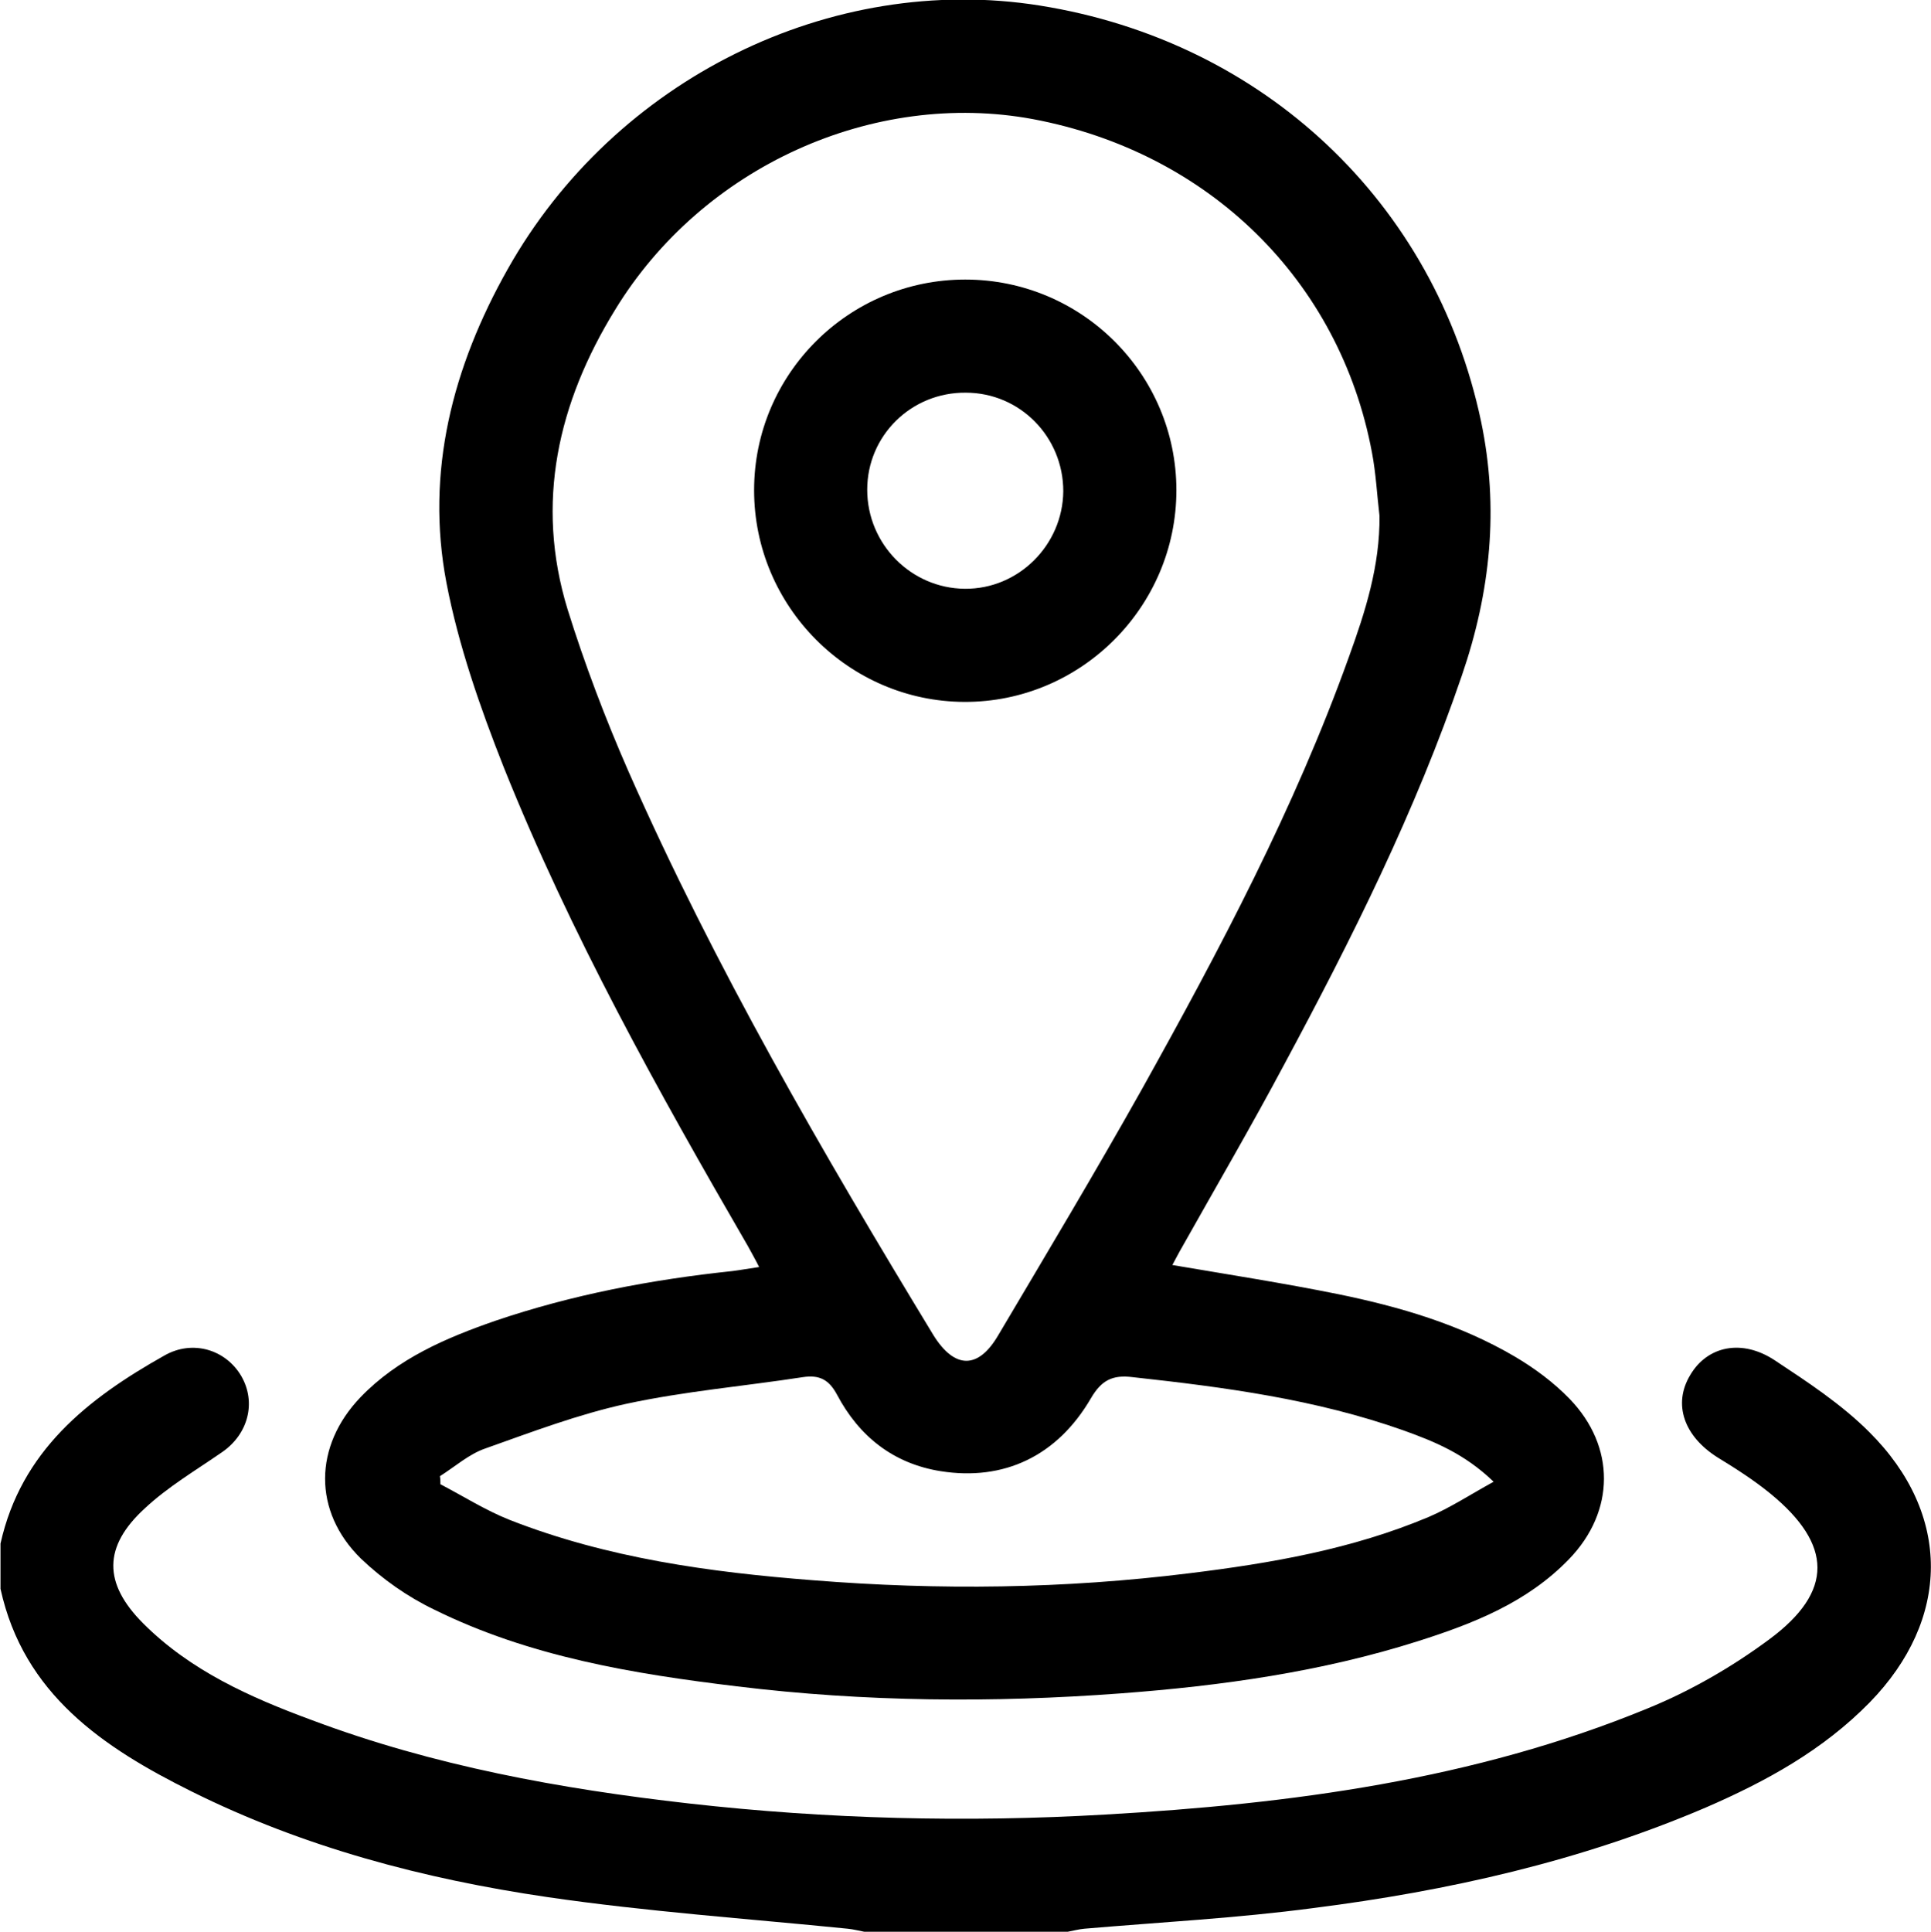 <?xml version="1.0" encoding="utf-8"?>
<!-- Generator: Adobe Illustrator 23.0.2, SVG Export Plug-In . SVG Version: 6.00 Build 0)  -->
<svg version="1.1" id="Layer_1" xmlns="http://www.w3.org/2000/svg" xmlns:xlink="http://www.w3.org/1999/xlink" x="0px" y="0px"
	 viewBox="0 0 384.1 384.2" style="enable-background:new 0 0 384.1 384.2;" xml:space="preserve">
<g>
	<path d="M371.8,284.8c-5.5-5.5-12.2-9.9-18.7-14.2c-6.6-4.4-13.5-2.9-16.9,2.9c-3.5,5.8-1.2,12.2,5.5,16.4
		c3.6,2.2,7.2,4.5,10.5,7.2c12.3,10.1,12.6,19.4-0.2,28.9c-7.4,5.5-15.7,10.3-24.3,13.8c-34.5,14.2-71,19-107.9,21.1
		c-27.6,1.6-55.2,0.9-82.7-2.2c-25.6-2.9-50.9-7.5-75.1-16.6c-12.2-4.5-24.1-9.8-33.5-19.2c-8-8-8-15.3,0.3-22.9
		c4.6-4.3,10.2-7.6,15.4-11.2c5.2-3.6,6.8-9.9,3.8-15.1c-3.1-5.3-9.7-7.3-15.3-4.1c-15.3,8.6-28.5,19-32.6,37.4c0,3,0,6,0,9
		c4.6,21,20.5,31.6,38,40.3c22.3,11.1,46.2,17.4,70.7,21c19.8,2.9,39.9,4.3,59.8,6.3c1.1,0.1,2.2,0.4,3.3,0.6c13.5,0,27,0,40.5,0
		c1.1-0.2,2.2-0.5,3.3-0.6c15.2-1.3,30.4-2.1,45.5-4.1c26.8-3.4,53.1-9.3,78.1-20c12-5.2,23.3-11.4,32.6-20.9
		C388,322.1,388.3,301.2,371.8,284.8z"/>
	<path d="M86.3,320.1c19,9.4,39.6,12.8,60.3,15.3c25.4,3.1,50.9,3.3,76.3,1.4c20.1-1.5,40-4.3,59.2-10.4c11-3.5,21.7-7.7,30-16.3
		c9.2-9.5,9.3-22.4,0.1-31.9c-3.2-3.3-7-6.1-10.9-8.4c-10.9-6.4-22.9-9.9-35.1-12.4c-10.9-2.2-21.8-3.9-33-5.8
		c0.6-1.1,1.2-2.3,1.9-3.5c6.8-12.1,13.8-24.1,20.3-36.3c13.5-25.1,26.2-50.5,35.4-77.5c5.7-16.6,7.4-33.3,3.8-50.5
		c-9.2-43.5-43.2-75.6-87.8-82.7c-41.5-6.6-84.5,14.6-105.8,52.4C90,73,84.6,93.9,88.8,115.9c2.4,12.5,6.7,24.8,11.4,36.7
		c13.3,33.2,30.7,64.4,48.6,95.3c0.7,1.3,1.4,2.5,2.2,4.1c-2.1,0.3-3.7,0.6-5.3,0.8c-16.1,1.7-31.9,4.7-47.2,9.9
		c-9.8,3.4-19.4,7.5-26.8,15.2c-9.3,9.7-9.5,22.7,0.1,32.1C76.1,314.1,81.1,317.6,86.3,320.1z M125,153.4
		c-4.6-10.5-8.7-21.3-12.1-32.2c-6.5-21.2-1.9-41.1,9.4-59.5c17.4-28.6,51.5-43.9,83.2-38c35,6.6,61,32.1,67.4,66.3
		c0.8,4.2,1,8.4,1.5,12.6c0.1,9.9-2.8,19-6.1,28.1c-10.8,30.1-25.7,58.2-41.2,86c-9.2,16.4-18.9,32.6-28.5,48.8
		c-4,6.9-8.7,6.8-12.9,0.1C163.6,229.2,142.2,192.4,125,153.4z M96.5,288.1c9.3-3.3,18.5-6.8,28.1-8.9c11.6-2.5,23.4-3.5,35.1-5.3
		c3.3-0.5,5.2,0.5,6.8,3.5c4.4,8.3,11.2,13.7,20.6,15.2c12.6,2,23.2-3,29.9-14.5c2.1-3.6,4.3-4.7,8.3-4.2c18.3,2,36.4,4.4,53.9,10.6
		c6.1,2.2,12.1,4.6,17.9,10.2c-4.7,2.6-8.7,5.2-12.9,7c-15.2,6.4-31.3,9.2-47.6,11.2c-24.9,3.1-49.8,3.4-74.8,1.4
		c-20.6-1.6-41-4.4-60.4-12c-4.8-1.9-9.2-4.7-13.8-7.1c0-0.5,0-1.1-0.1-1.6C90.5,291.7,93.3,289.2,96.5,288.1z"/>
	<path d="M234,97.5c0-23.1-18.8-41.9-42-41.9c-23.2,0-42,18.8-42,41.9c0,23.1,18.8,42,41.8,42.1C215,139.7,234,120.7,234,97.5z
		 M172.5,97.4c0-10.8,8.8-19.4,19.6-19.3c10.8,0,19.4,8.8,19.4,19.6c-0.1,10.7-8.9,19.5-19.6,19.4C181.2,117,172.5,108.2,172.5,97.4
		z"/>
</g>
</svg>
